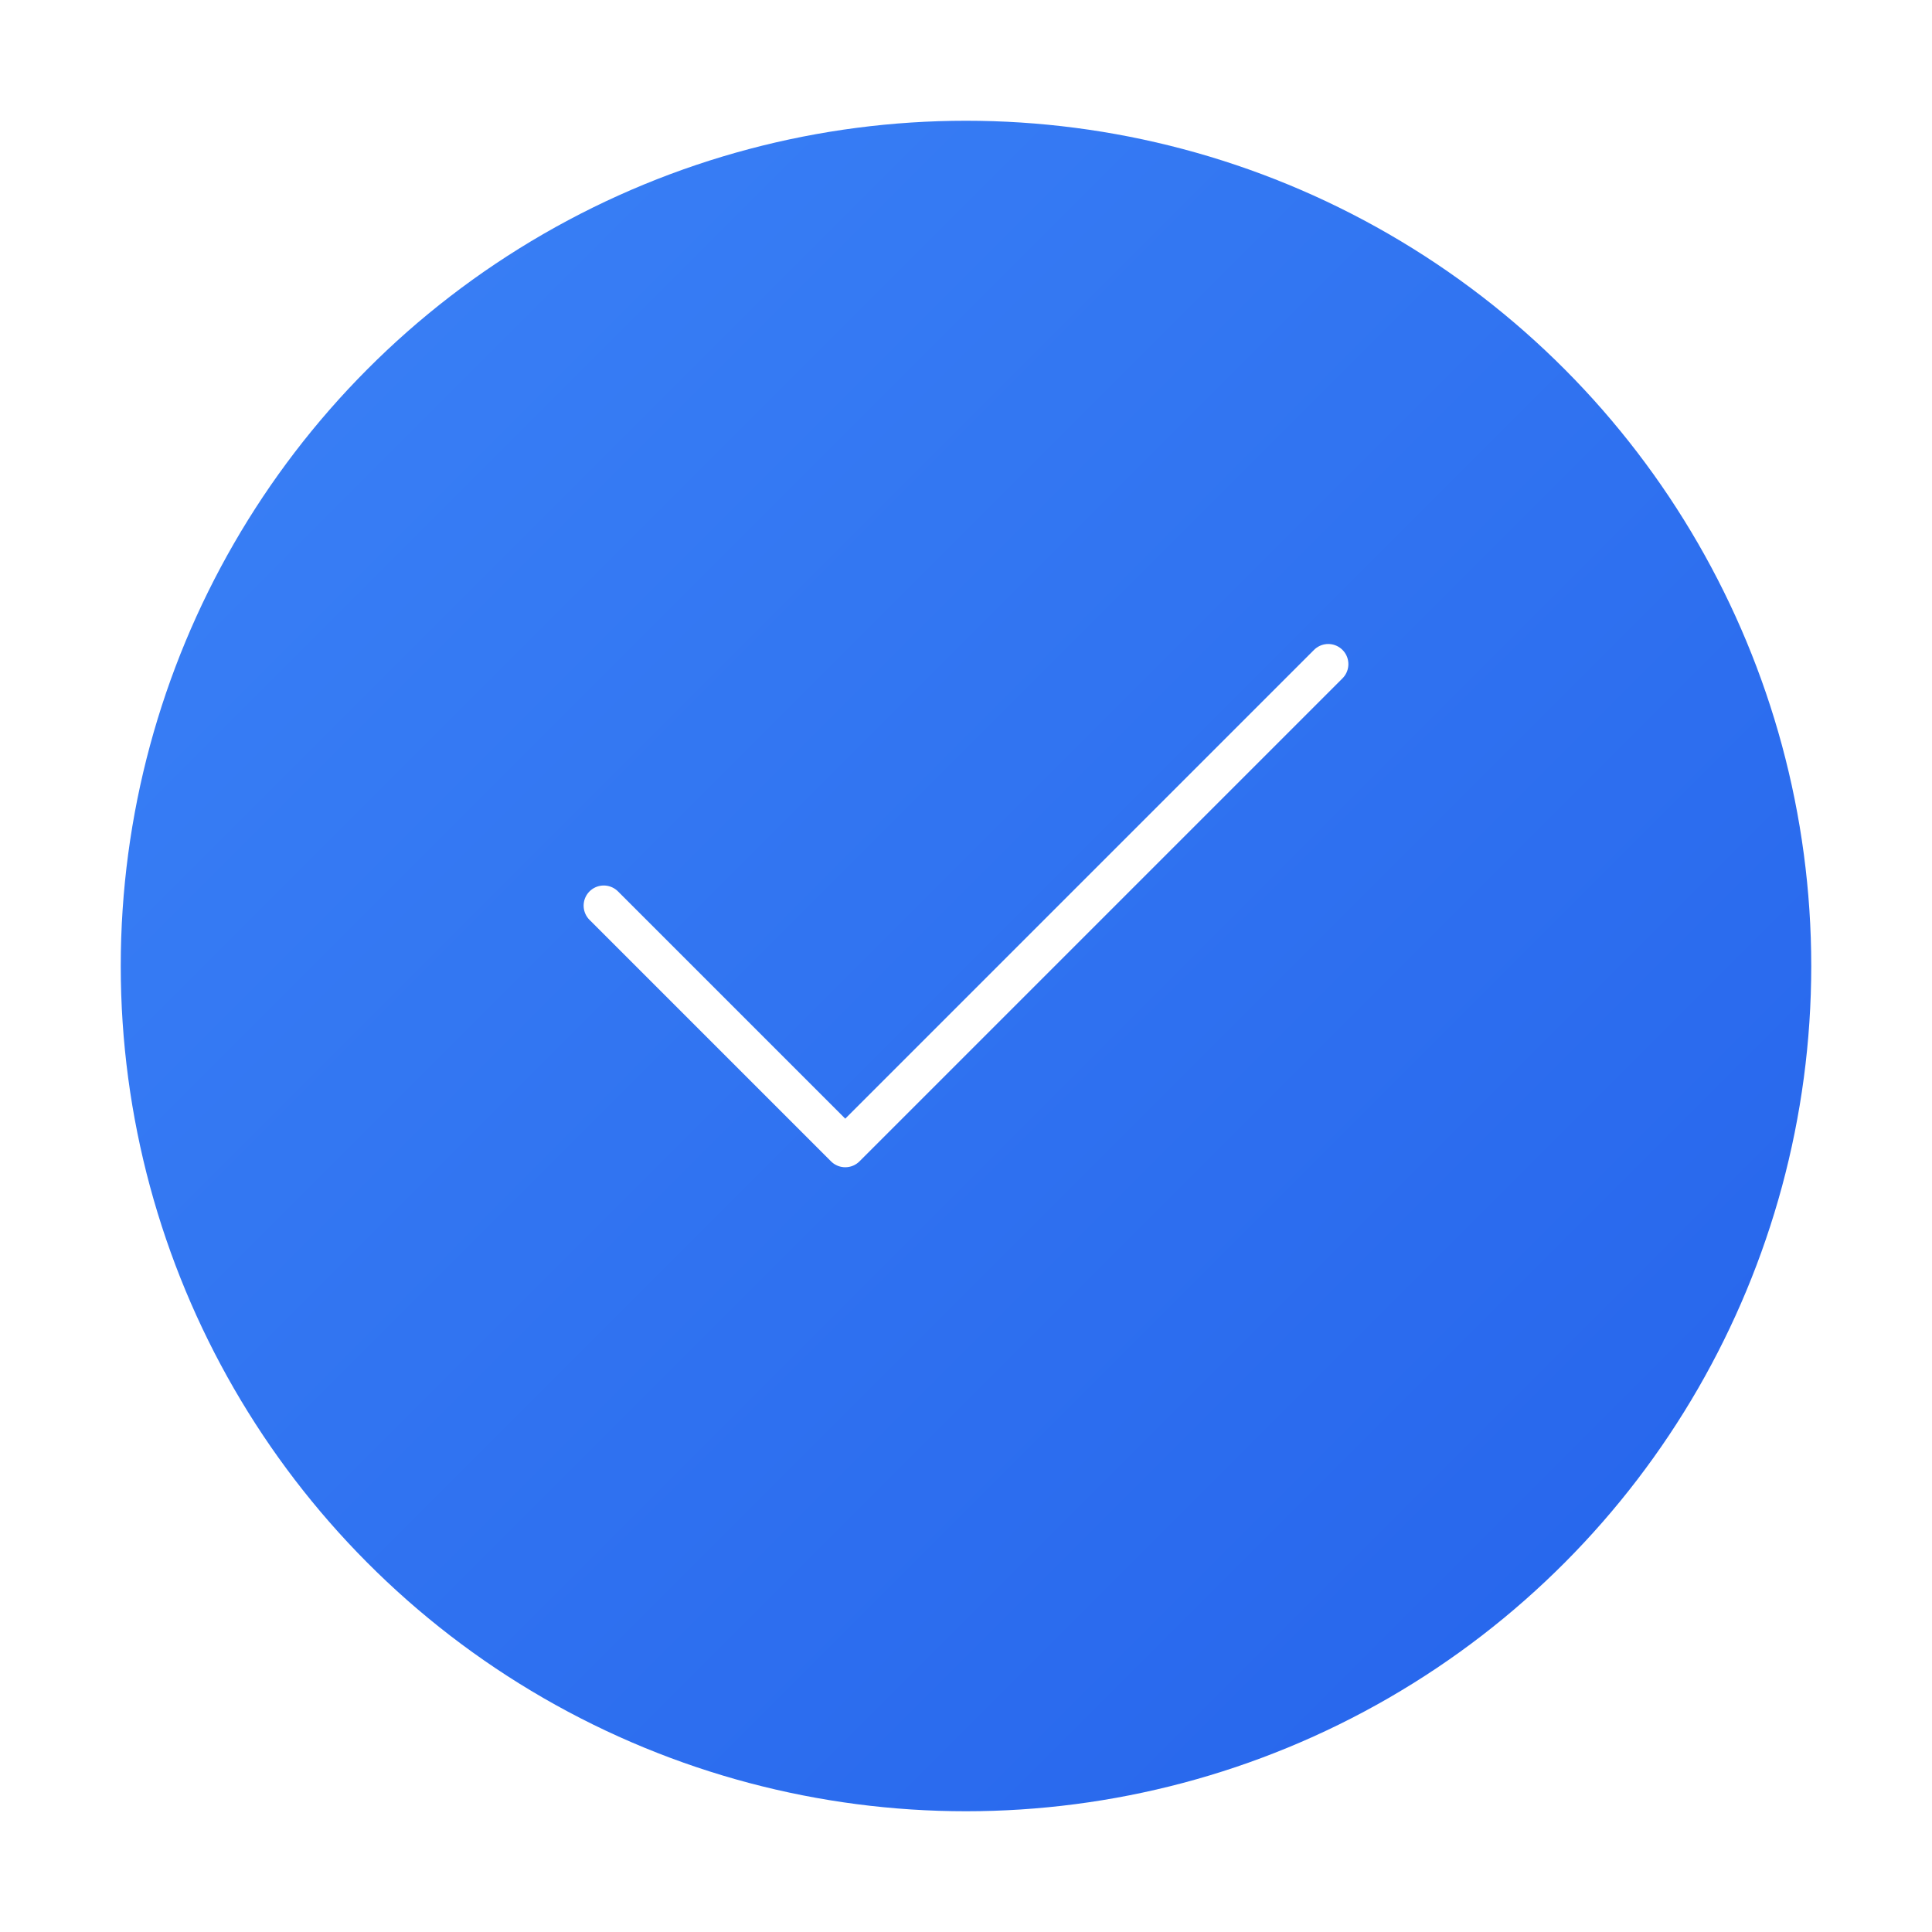 <svg xmlns="http://www.w3.org/2000/svg" viewBox="0 0 192 192">
  <defs>
    <!-- Primary gradient matching Blue Marble brand -->
    <linearGradient id="primaryGradient-192" x1="0%" y1="0%" x2="100%" y2="100%">
      <stop offset="0%" style="stop-color:#3b82f6"/>
      <stop offset="100%" style="stop-color:#2563eb"/>
    </linearGradient>
    
    <!-- Shadow for larger sizes -->
    <filter id="shadow-192" x="-50%" y="-50%" width="200%" height="200%">
      <feDropShadow dx="0" dy="6" stdDeviation="6" flood-color="#000000" flood-opacity="0.15"/>
    </filter>
  </defs>
  
  <!-- Background circle -->
  <circle cx="96" cy="96" r="84" 
          fill="url(#primaryGradient-192)"
          filter="url(#shadow-192)"/>
  
  <!-- Checkmark symbol -->
  <path d="M60 90 L84 114 L132 66" 
        stroke="white" 
        stroke-width="4" 
        stroke-linecap="round" 
        stroke-linejoin="round" 
        fill="none"/>
</svg>
